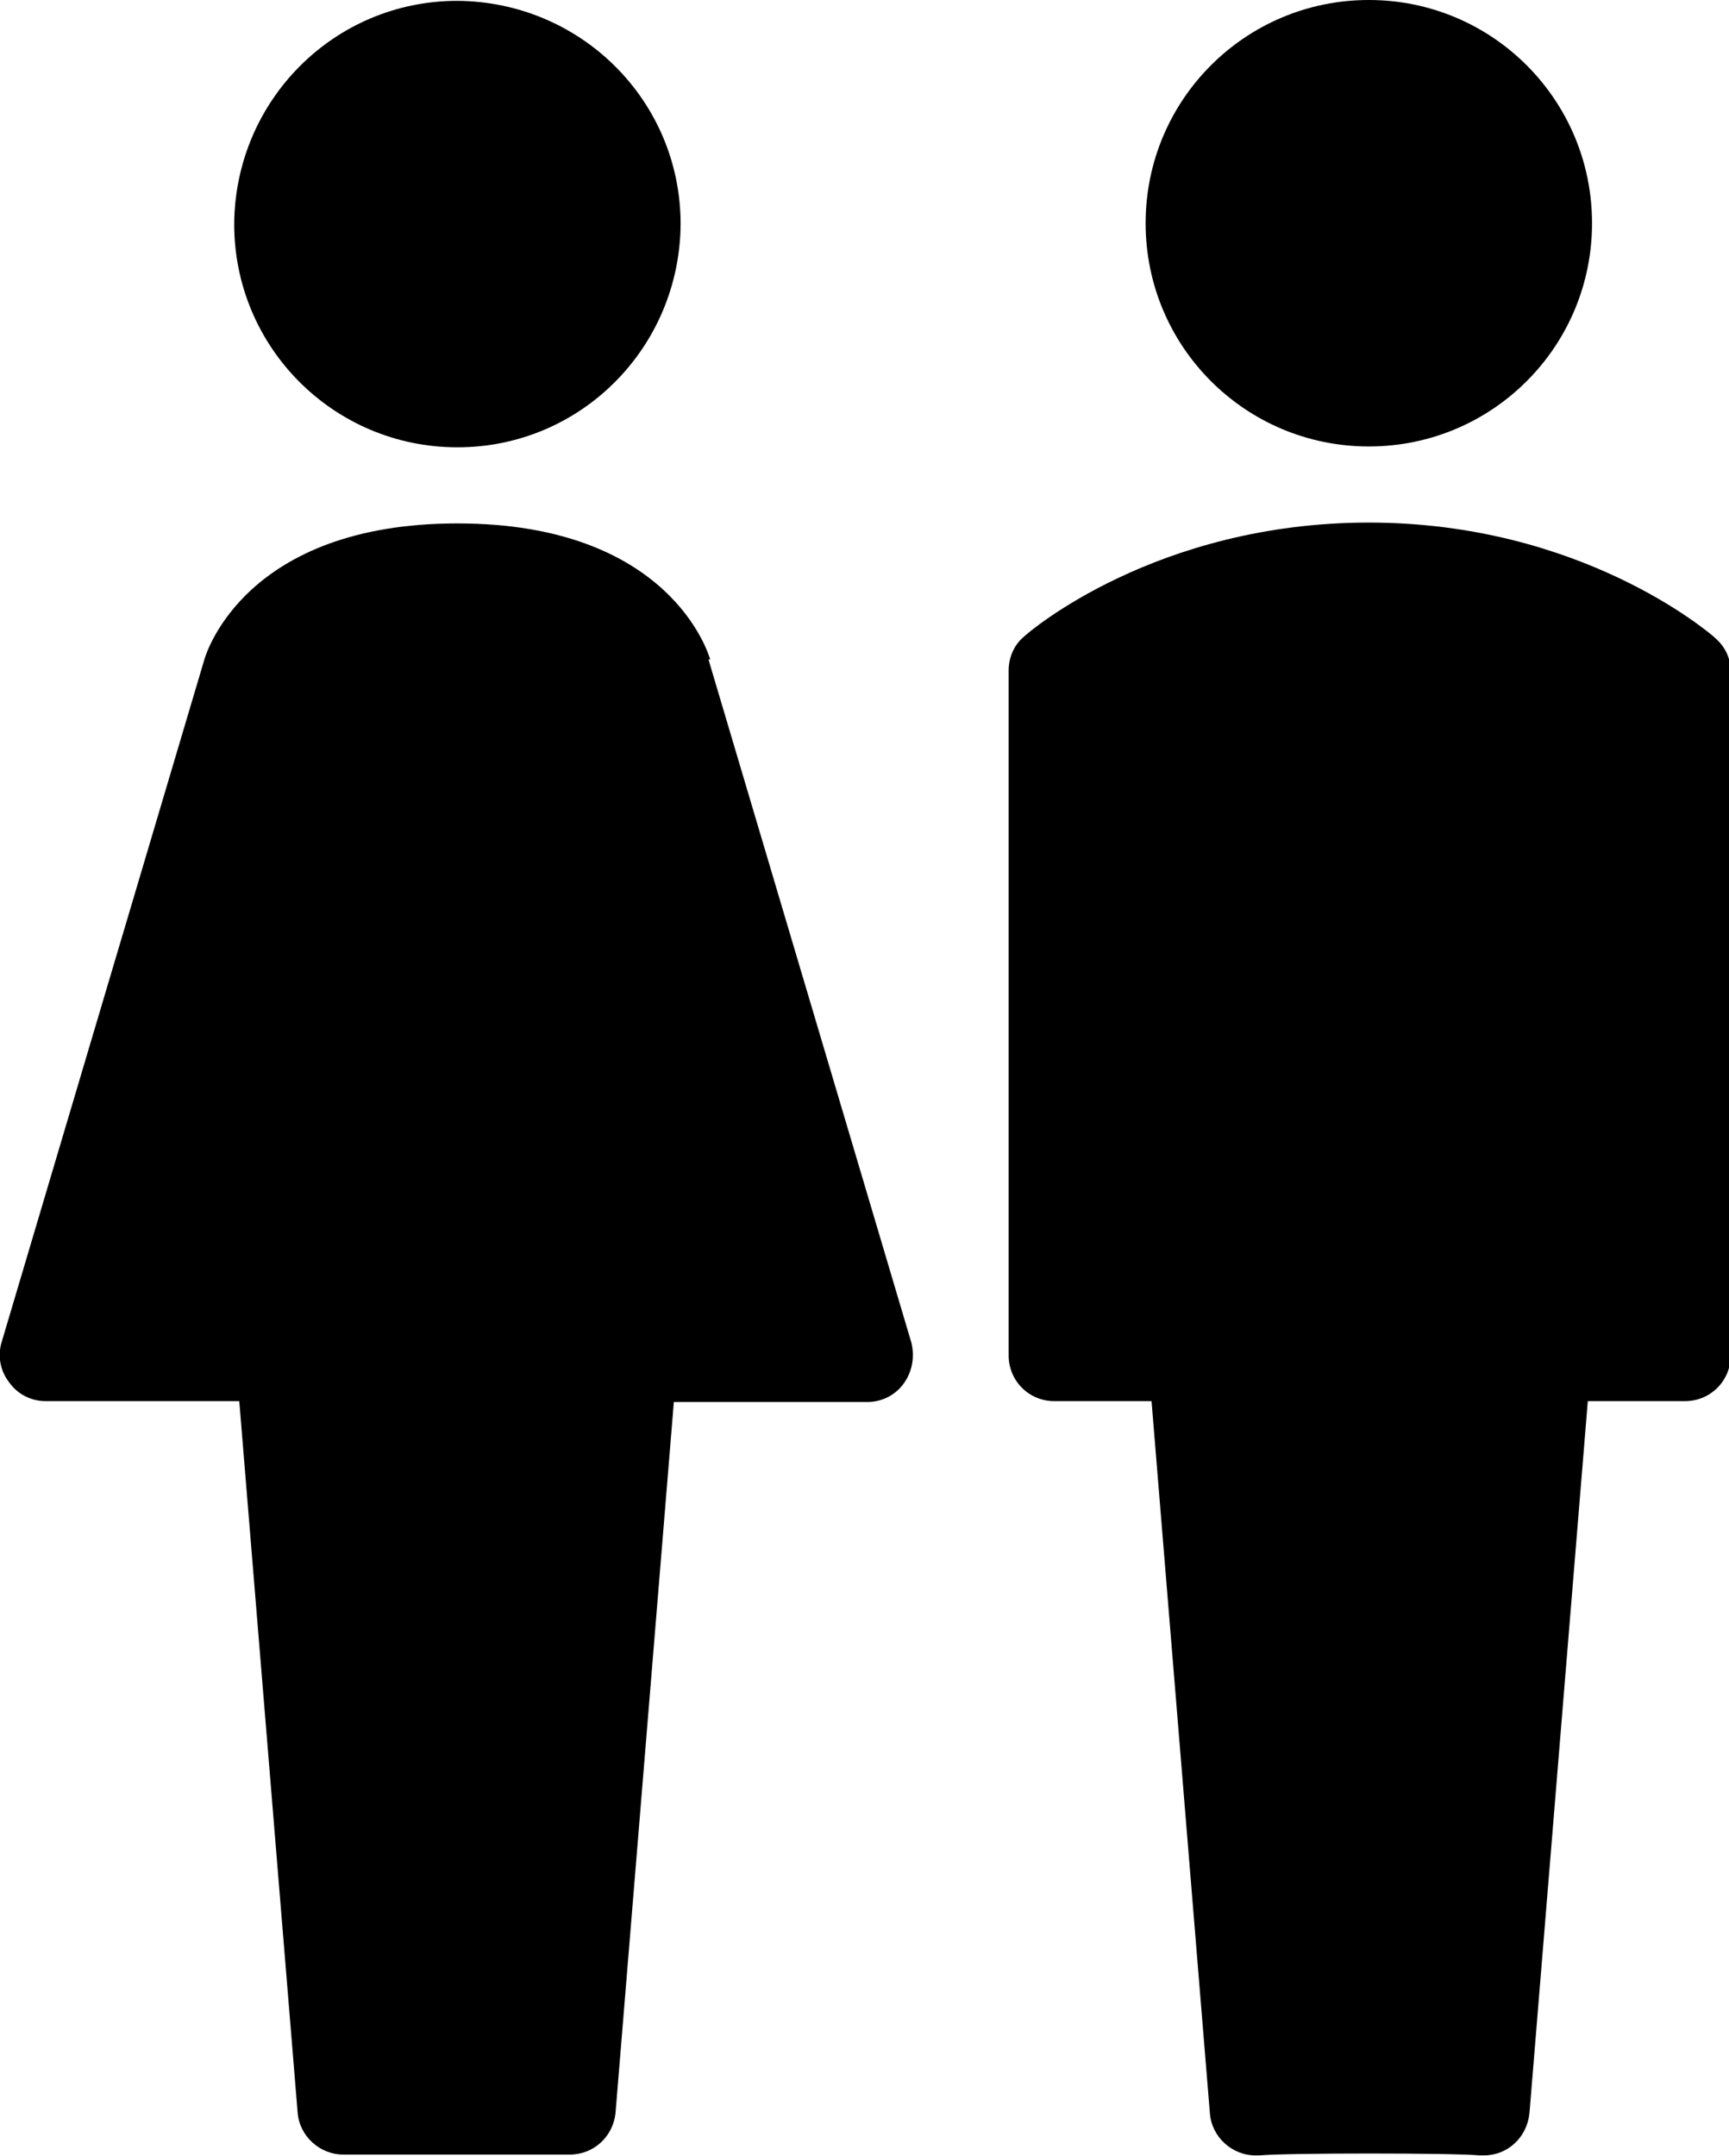 <?xml version="1.0" encoding="UTF-8"?>
<svg id="Isolation_Mode" data-name="Isolation Mode" xmlns="http://www.w3.org/2000/svg" viewBox="0 0 20.45 25.5">
  <defs>
    <style>
      .cls-1 {
        fill: currentColor;
      }
    </style>
  </defs>
  <path class="cls-1" d="M20.27,7.53c-.06-.05-1.57-1.35-4.08-1.35s-4.02,1.29-4.08,1.35c-.12.1-.18.25-.18.4v8.1c0,.3.24.54.54.54h1.15l.69,8.42c.02.28.26.5.54.5.01,0,.03,0,.05,0,.3-.03,2.3-.03,2.6,0,.01,0,.03,0,.05,0,.28,0,.51-.21.54-.5l.69-8.42h1.15c.3,0,.54-.24.54-.54V7.94c0-.16-.07-.3-.19-.4h0Z"/>
  <path class="cls-1" d="M16.19,5.28c1.46,0,2.64-1.18,2.64-2.64,0-1.46-1.18-2.64-2.64-2.64-1.46,0-2.64,1.18-2.64,2.64,0,1.46,1.18,2.64,2.64,2.64h0Z"/>
  <path class="cls-1" d="M8.4,7.8c-.02-.07-.48-1.61-2.99-1.61s-2.97,1.54-2.99,1.6L.02,15.87c-.05.16-.02.34.09.48.1.14.26.22.43.22h2.29l.69,8.41c.02.28.26.5.54.5h2.68c.28,0,.51-.21.54-.49l.69-8.41h2.29c.17,0,.33-.08.43-.22.1-.14.13-.31.09-.48l-2.4-8.08Z"/>
  <path class="cls-1" d="M5.41,5.29c1.46,0,2.63-1.18,2.64-2.64,0-1.46-1.18-2.63-2.64-2.64-1.46,0-2.63,1.18-2.64,2.64,0,1.46,1.18,2.64,2.64,2.64h0Z"/>
</svg>